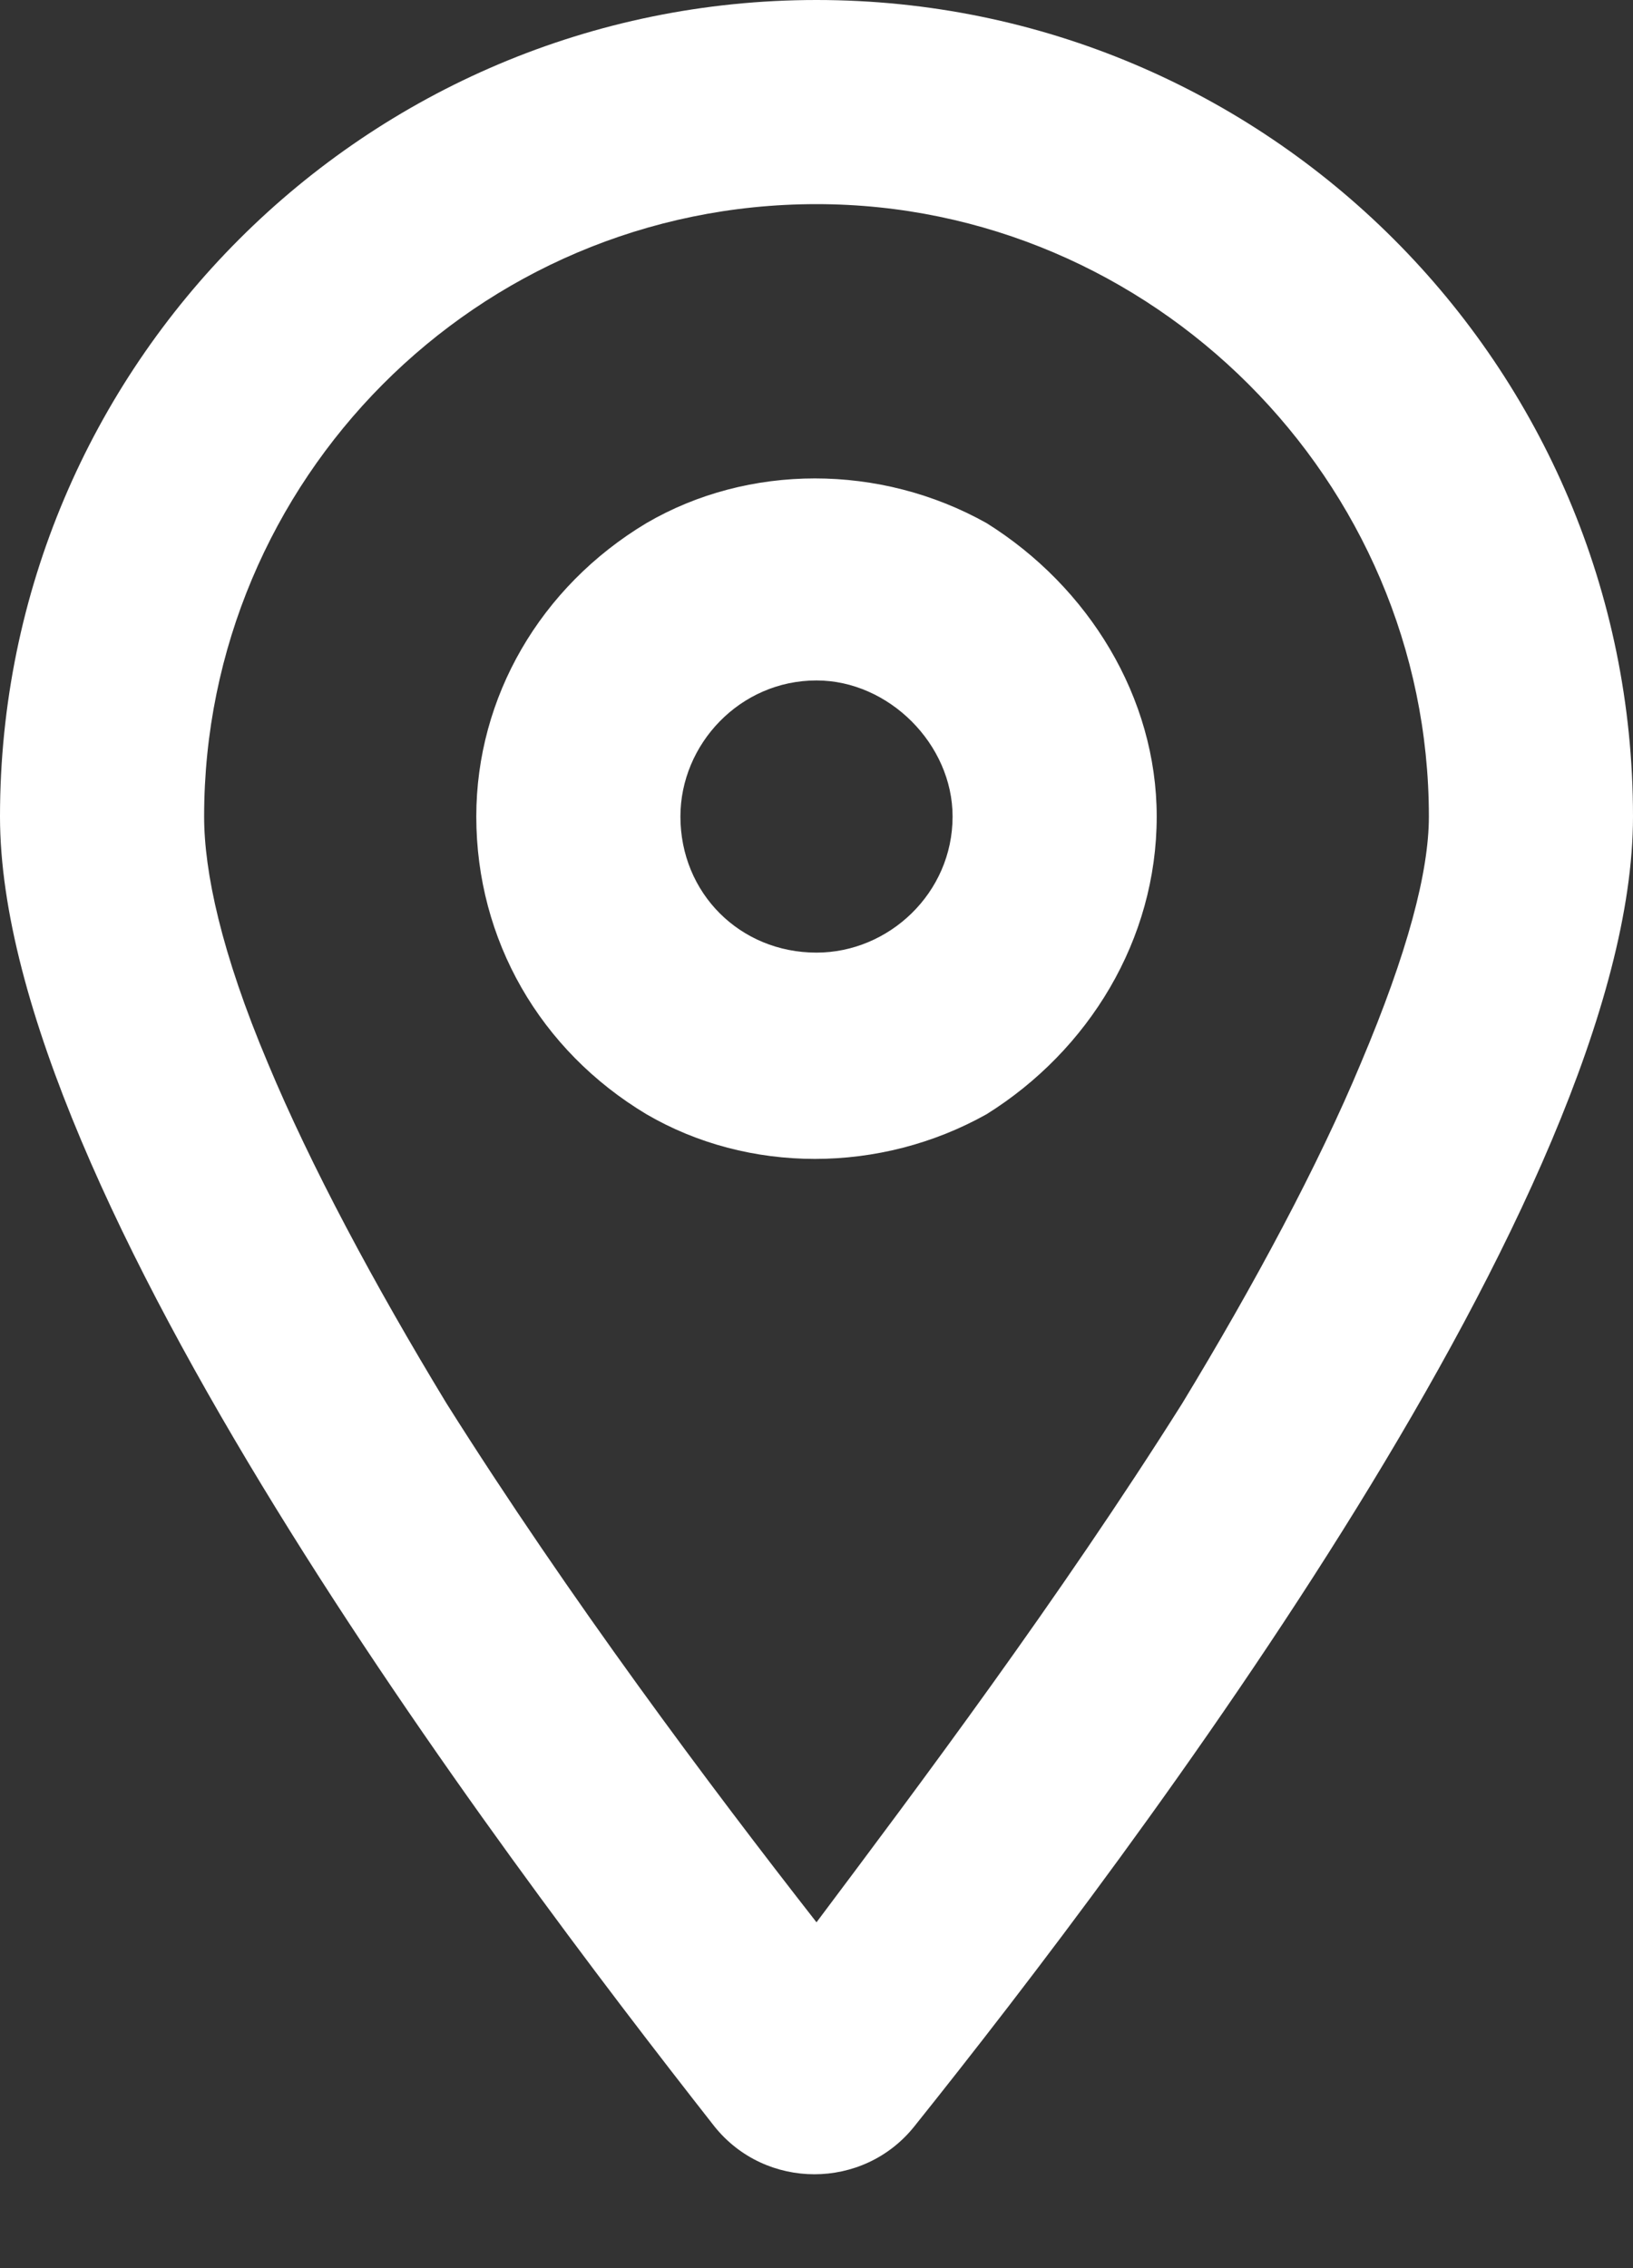<svg width="18" height="25" viewBox="0 0 18 25" fill="none" xmlns="http://www.w3.org/2000/svg">
<rect x="0" y="0" width="18" height="25" fill="#333333" stroke="none"/>
<path d="M15.75 9C15.75 5.297 12.703 2.25 9 2.25C5.25 2.25 2.25 5.297 2.25 9C2.25 9.609 2.438 10.5 2.953 11.719C3.422 12.844 4.125 14.156 4.922 15.469C6.281 17.625 7.828 19.688 9 21.188C10.125 19.688 11.672 17.625 13.031 15.469C13.828 14.156 14.531 12.844 15 11.719C15.516 10.5 15.75 9.609 15.75 9ZM18 9C18 13.125 12.516 20.391 10.078 23.438C9.516 24.141 8.438 24.141 7.875 23.438C5.484 20.391 0 13.125 0 9C0 4.031 4.031 0 9 0C13.969 0 18 4.031 18 9ZM10.5 9C10.5 8.203 9.797 7.5 9 7.5C8.156 7.5 7.5 8.203 7.5 9C7.5 9.844 8.156 10.5 9 10.5C9.797 10.5 10.5 9.844 10.5 9ZM5.25 9C5.25 7.688 5.953 6.469 7.125 5.766C8.25 5.109 9.703 5.109 10.875 5.766C12 6.469 12.75 7.688 12.75 9C12.75 10.359 12 11.578 10.875 12.281C9.703 12.938 8.25 12.938 7.125 12.281C5.953 11.578 5.25 10.359 5.25 9Z" fill="white"/>
</svg>
